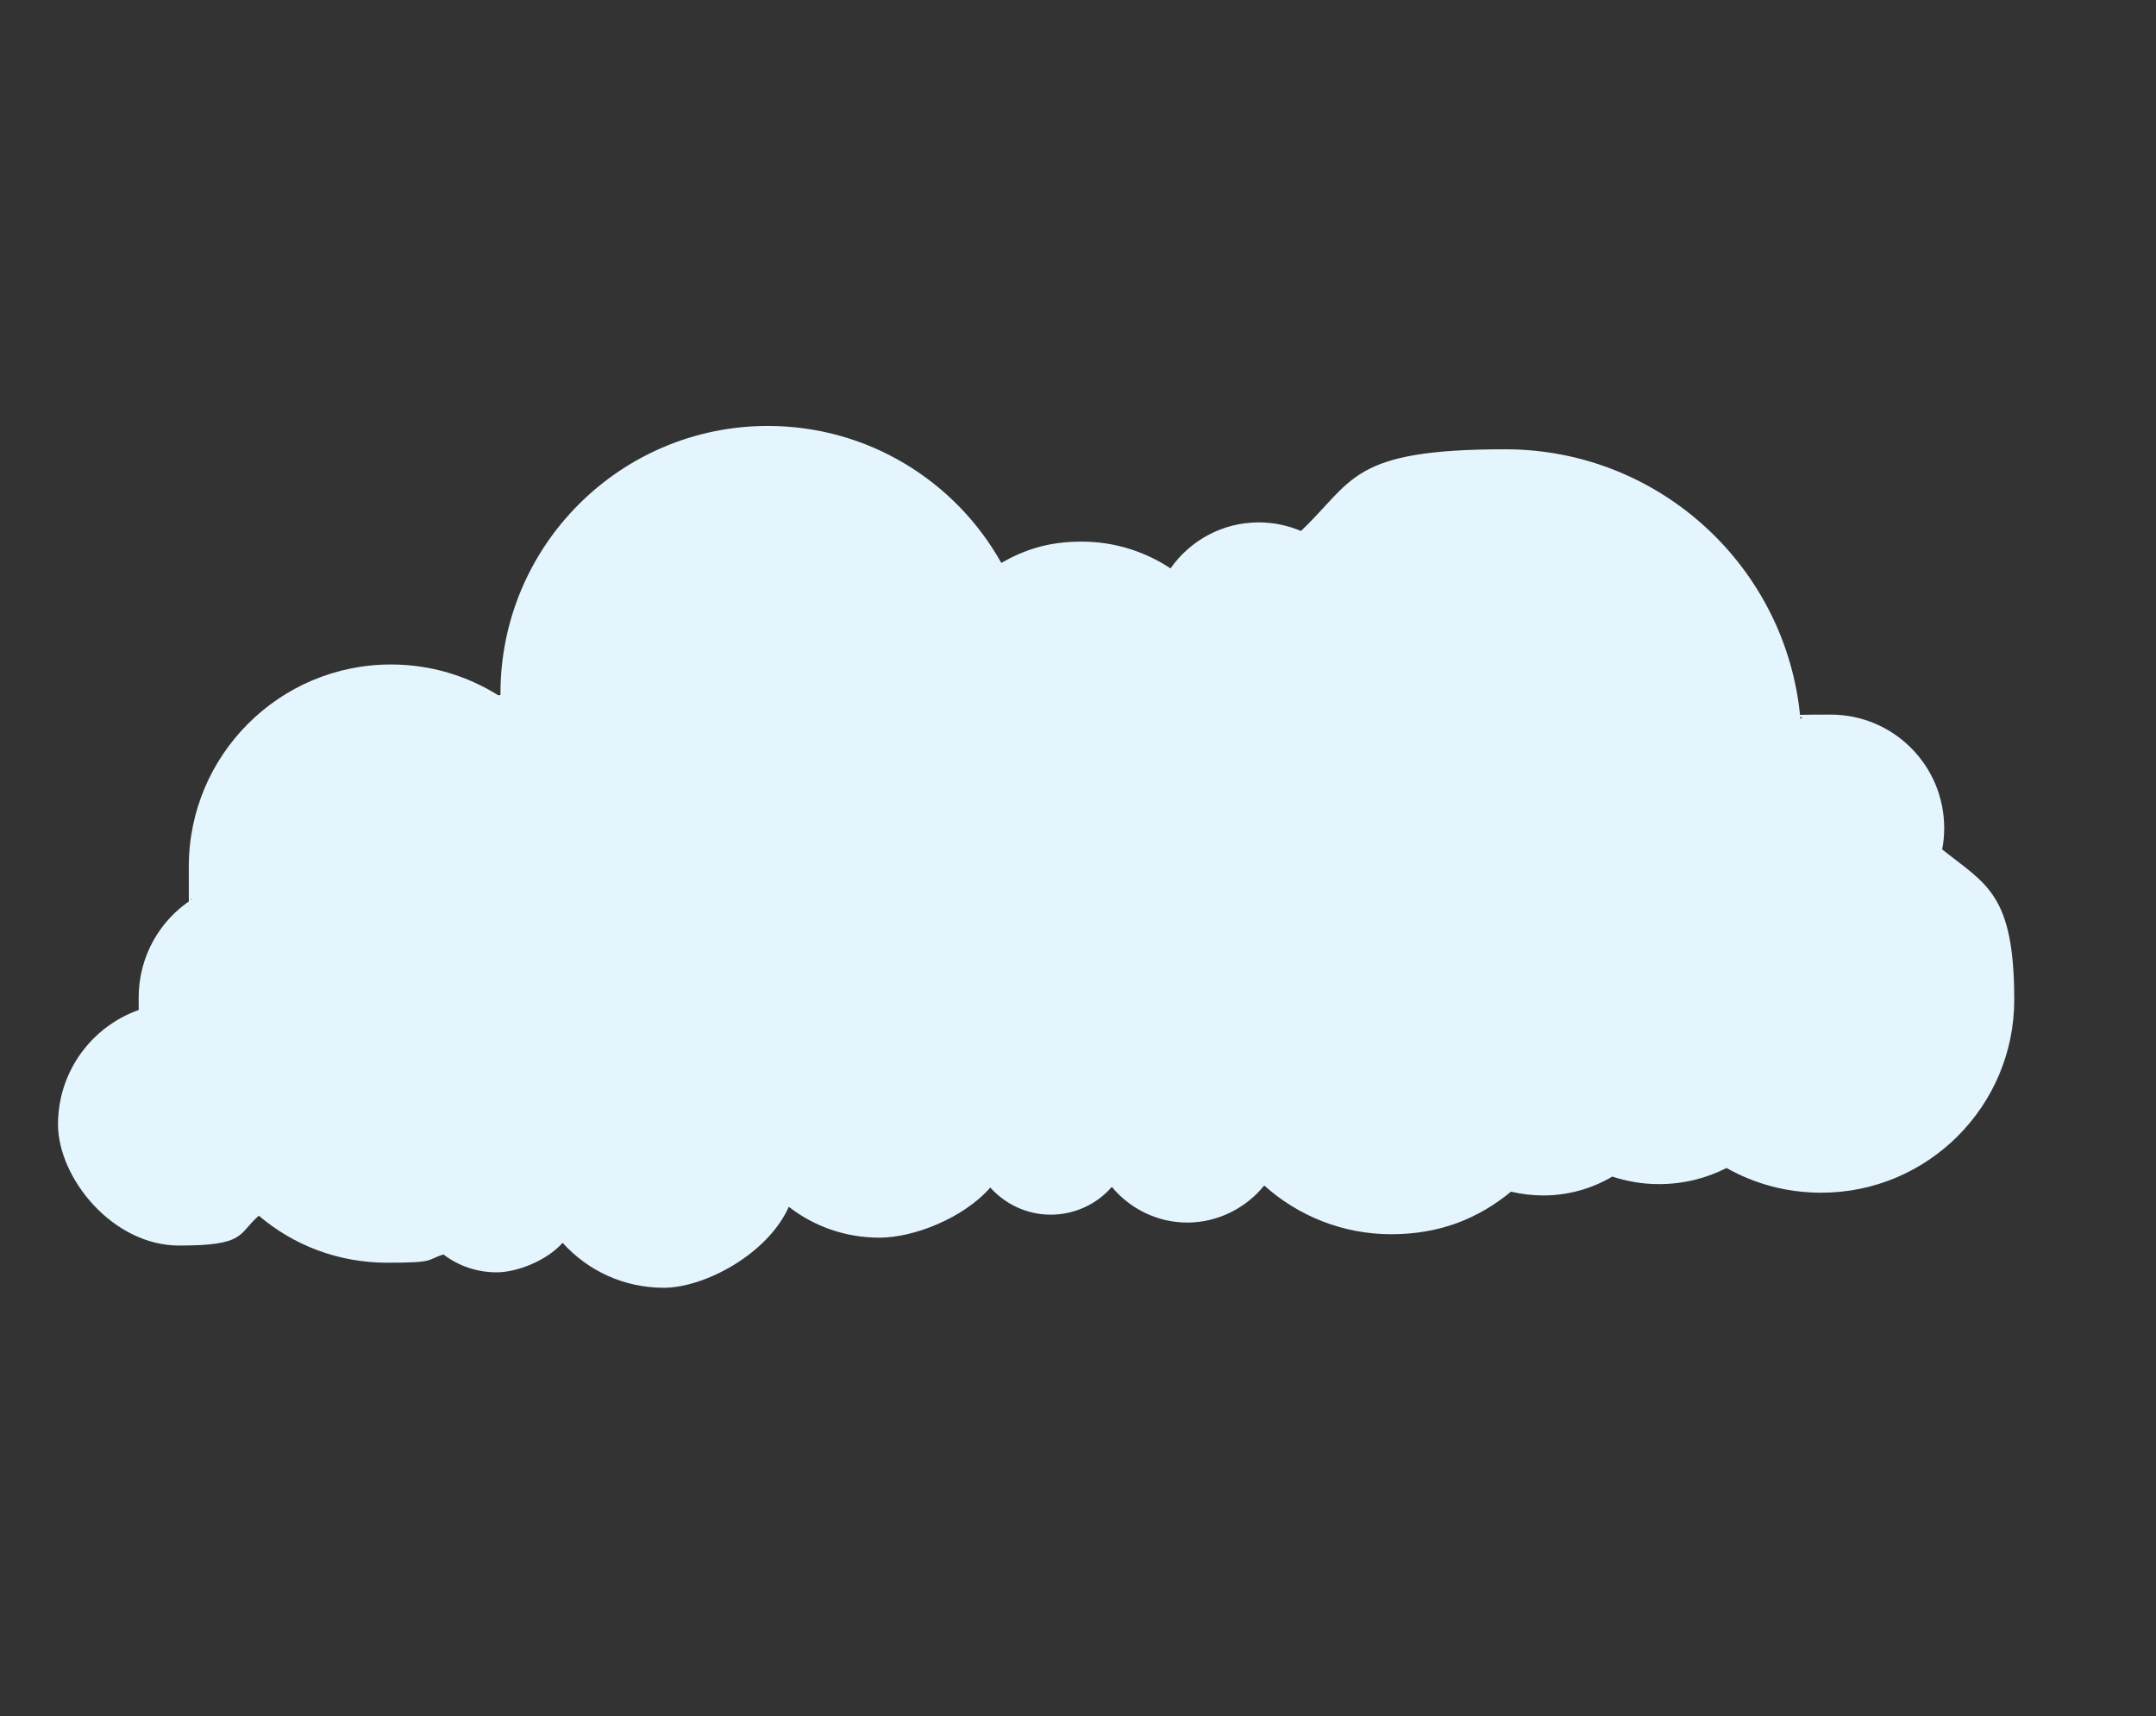 <svg xmlns="http://www.w3.org/2000/svg" id="Layer_1" data-name="Layer 1" viewBox="0 0 628.1 500"><rect x="0" y="0" width="628.1" height="500" fill="#333333" stroke="none"/><defs><style>      .cls-1 {        fill: #e4f5fd;        stroke-width: 0px;      }    </style></defs><path class="cls-1" d="M565.8,247.5c.4-2,.6-4.1.6-6.2,0-18.3-14.8-33.1-33.1-33.1s-6,.4-8.8,1.2c-3.9-44-40.9-78.5-86-78.5s-44,9.1-59.5,23.8c-3.8-1.6-7.9-2.5-12.3-2.5-10.6,0-20,5.3-25.7,13.4-7.4-4.9-16.3-7.8-25.9-7.8s-16.5,2.3-23.4,6.2c-13.3-23.8-38.8-39.9-68-39.9-43,0-77.9,34.9-77.9,77.9s0,.3,0,.5c-.2,0-.4,0-.6.1-9.1-5.7-19.8-9-31.3-9-32.5,0-58.9,26.4-58.9,58.9s.3,6.5.8,9.6c-9.3,6.1-15.4,16.6-15.4,28.5s0,2.4.2,3.6c-13.8,4.8-23.7,17.9-23.7,33.4s15.8,35.3,35.3,35.3,17-3.3,23.2-8.7c10.1,8.6,23.1,13.7,37.4,13.7s11.2-.8,16.4-2.4c4.3,3.3,9.7,5.2,15.5,5.2s14.5-3.3,19.2-8.6c7.3,8.1,17.8,13.1,29.5,13.1s30.2-9.7,36.4-23.6c7.3,5.7,16.5,9,26.4,9s24.4-5.6,32.3-14.6c4.3,4.8,10.6,7.9,17.6,7.9s13.5-3.1,17.8-8.1c5.2,6.3,13.2,10.4,22,10.4s17.1-4.2,22.4-10.8c9.8,8.8,22.8,14.2,37,14.2s25.4-4.6,34.9-12.4c3,.7,6.2,1.1,9.4,1.1,7.3,0,14.2-2,20.1-5.5,4.3,1.4,8.8,2.2,13.6,2.2,7.1,0,13.8-1.7,19.7-4.7,8.1,4.6,17.5,7.2,27.6,7.2,31,0,56.2-25.2,56.2-56.2s-8.2-33.6-21.1-43.9Z"></path></svg>